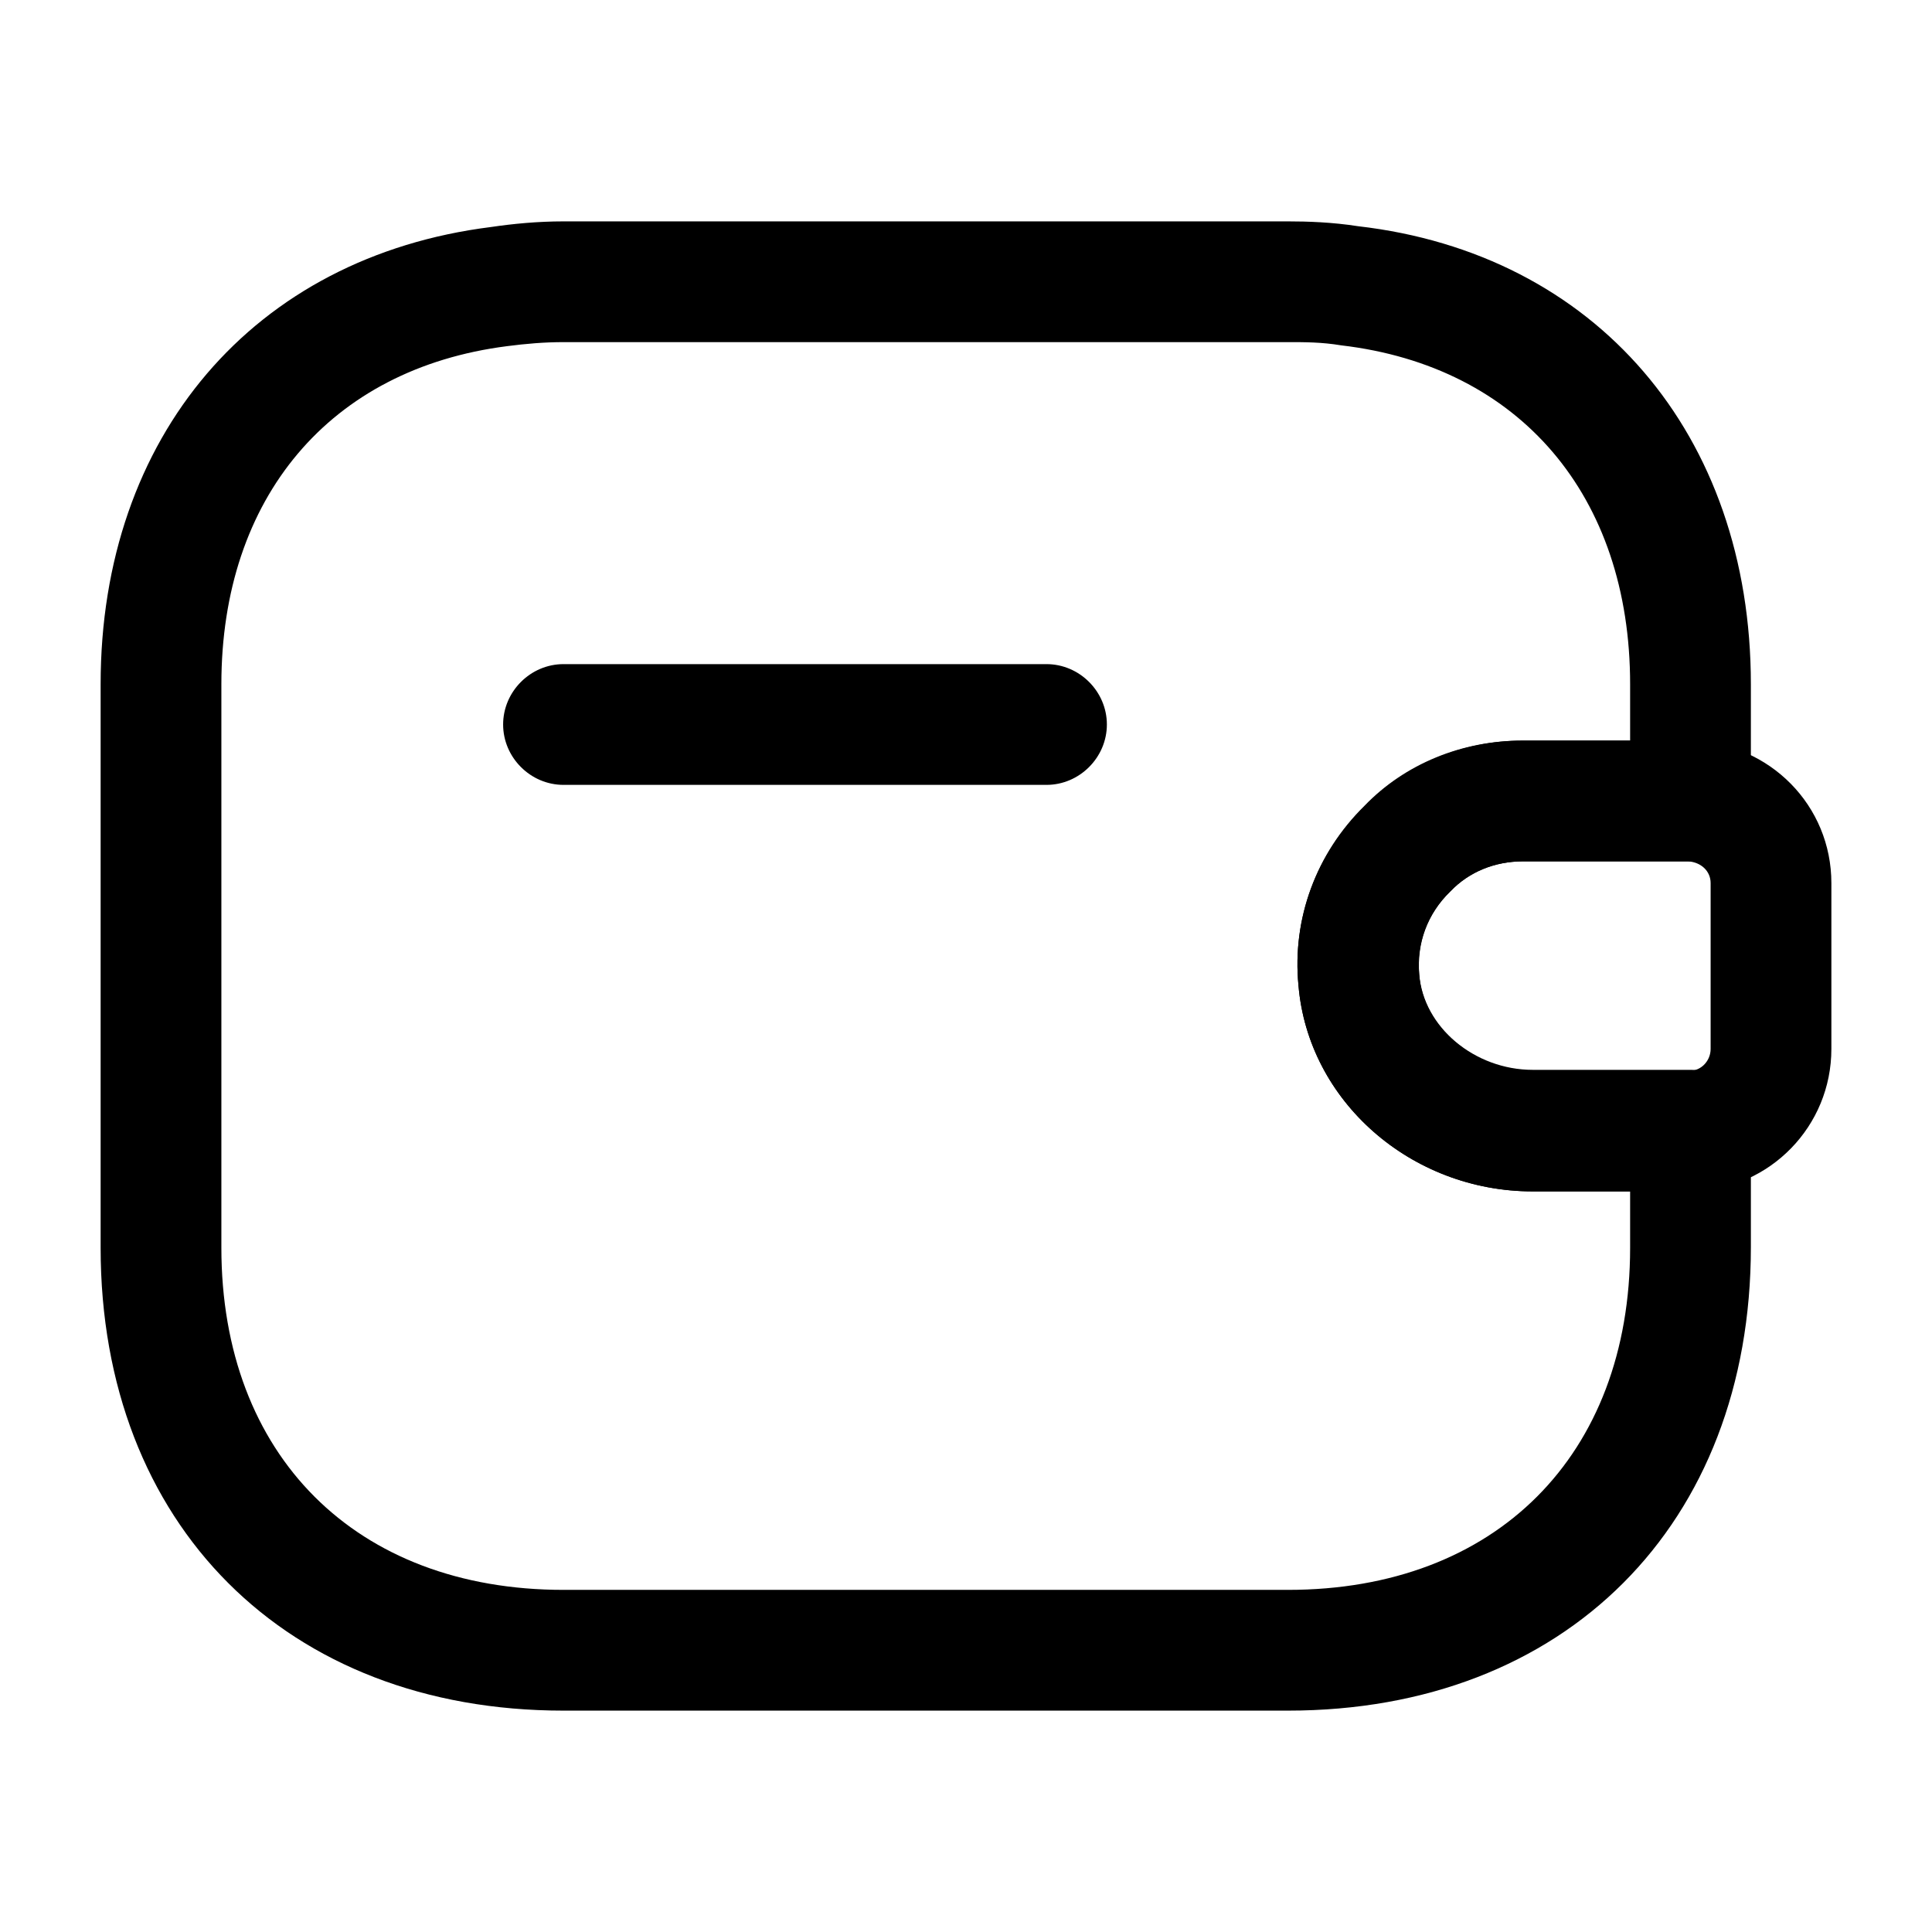 <svg xmlns="http://www.w3.org/2000/svg" viewBox="0 0 24 24" fill="currentColor" aria-hidden="true">
  <path d="M13 9.75H7c-.41 0-.75-.34-.75-.75s.34-.75.75-.75h6c.41 0 .75.34.75.75s-.34.75-.75.75zM19.04 14.8c-1.51 0-2.79-1.12-2.91-2.56-.08-.83.22-1.64.82-2.23.5-.52 1.21-.81 1.96-.81H21c.99.03 1.75.81 1.75 1.77v2.06c0 .96-.76 1.74-1.72 1.77h-1.99zm1.93-4.1h-2.05c-.35 0-.67.13-.9.37-.29.28-.43.66-.39 1.04.05.66.69 1.19 1.41 1.19H21c.13 0 .25-.12.25-.27v-2.06c0-.15-.12-.26-.28-.27z"/>
  <path d="M16 21.25H7c-3.44 0-5.75-2.31-5.75-5.75v-7c0-3.08 1.9-5.31 4.85-5.68.27-.04.58-.07.9-.07h9c.24 0 .55.01.87.06 2.95.34 4.88 2.58 4.88 5.69v1.45c0 .41-.34.75-.75.75h-2.08c-.35 0-.67.13-.9.37l-.01.01c-.28.27-.41.64-.38 1.02.05.66.69 1.19 1.41 1.19H21c.41 0 .75.34.75.75v1.45c0 3.45-2.31 5.76-5.75 5.76zm-9-17c-.24 0-.47.02-.7.05-2.2.28-3.55 1.88-3.55 4.2v7c0 2.58 1.67 4.25 4.25 4.25h9c2.58 0 4.25-1.67 4.25-4.25v-.7h-1.21c-1.51 0-2.79-1.12-2.91-2.56-.08-.82.22-1.64.82-2.22.52-.53 1.22-.82 1.97-.82h1.33v-.7c0-2.34-1.37-3.95-3.59-4.21-.24-.04-.45-.04-.66-.04H7z"/>
</svg>
